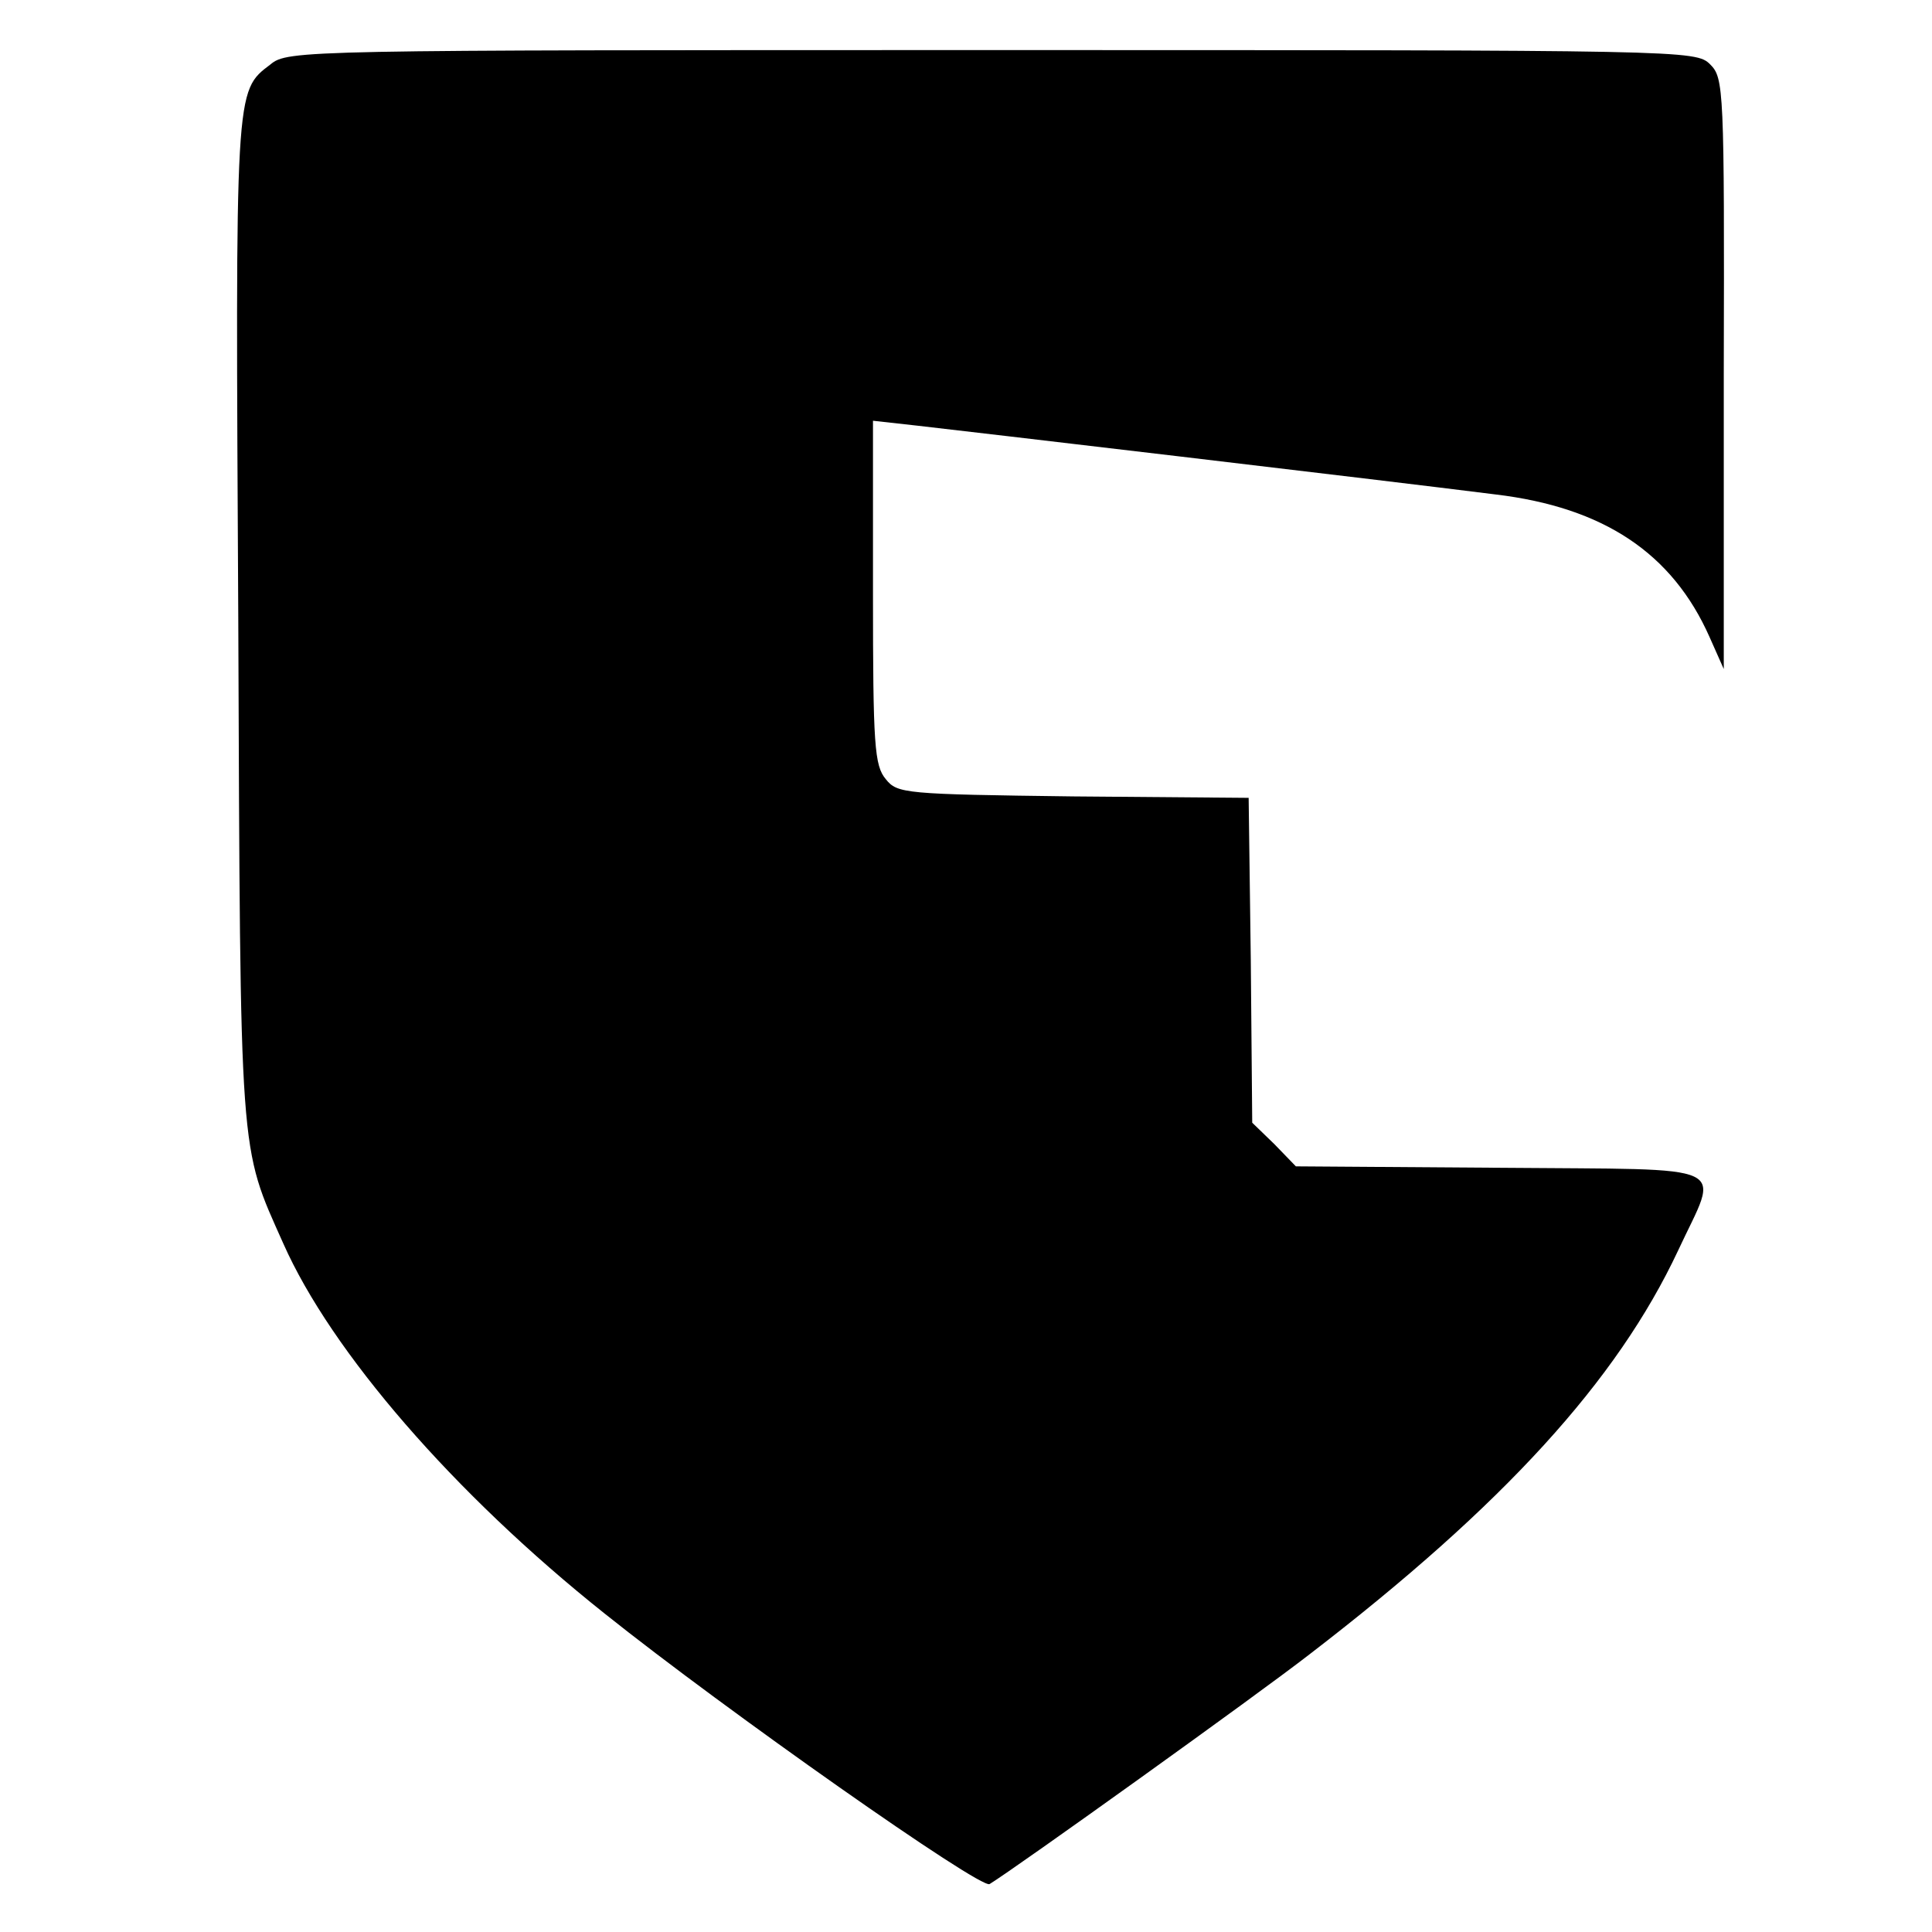 <?xml version="1.0" standalone="no"?>
<!DOCTYPE svg PUBLIC "-//W3C//DTD SVG 20010904//EN"
 "http://www.w3.org/TR/2001/REC-SVG-20010904/DTD/svg10.dtd">
<svg version="1.0" xmlns="http://www.w3.org/2000/svg"
 width="270pt" height="270pt" viewBox="0 0 270 270"
 preserveAspectRatio="xMidYMid meet">
<g transform="translate(0,270) scale(0.1,-0.1)"
fill="#000000" stroke="none">
<path d="M378 2610 c-50 -38 -49 -30 -45 -776 3 -762 1 -733 63 -872 67 -151
238 -349 449 -517 169 -135 526 -386 538 -378 36 22 375 265 447 321 272 209
430 383 515 564 58 125 84 113 -247 116 l-287 2 -30 31 -31 30 -2 227 -3 227
-245 2 c-236 3 -246 4 -262 24 -16 19 -18 47 -18 261 l0 240 63 -7 c62 -7 649
-76 807 -96 151 -18 247 -82 299 -199 l20 -45 0 413 c1 399 0 413 -19 432 -20
20 -33 20 -1004 20 -963 0 -984 0 -1008 -20z"/>
</g>
</svg>
